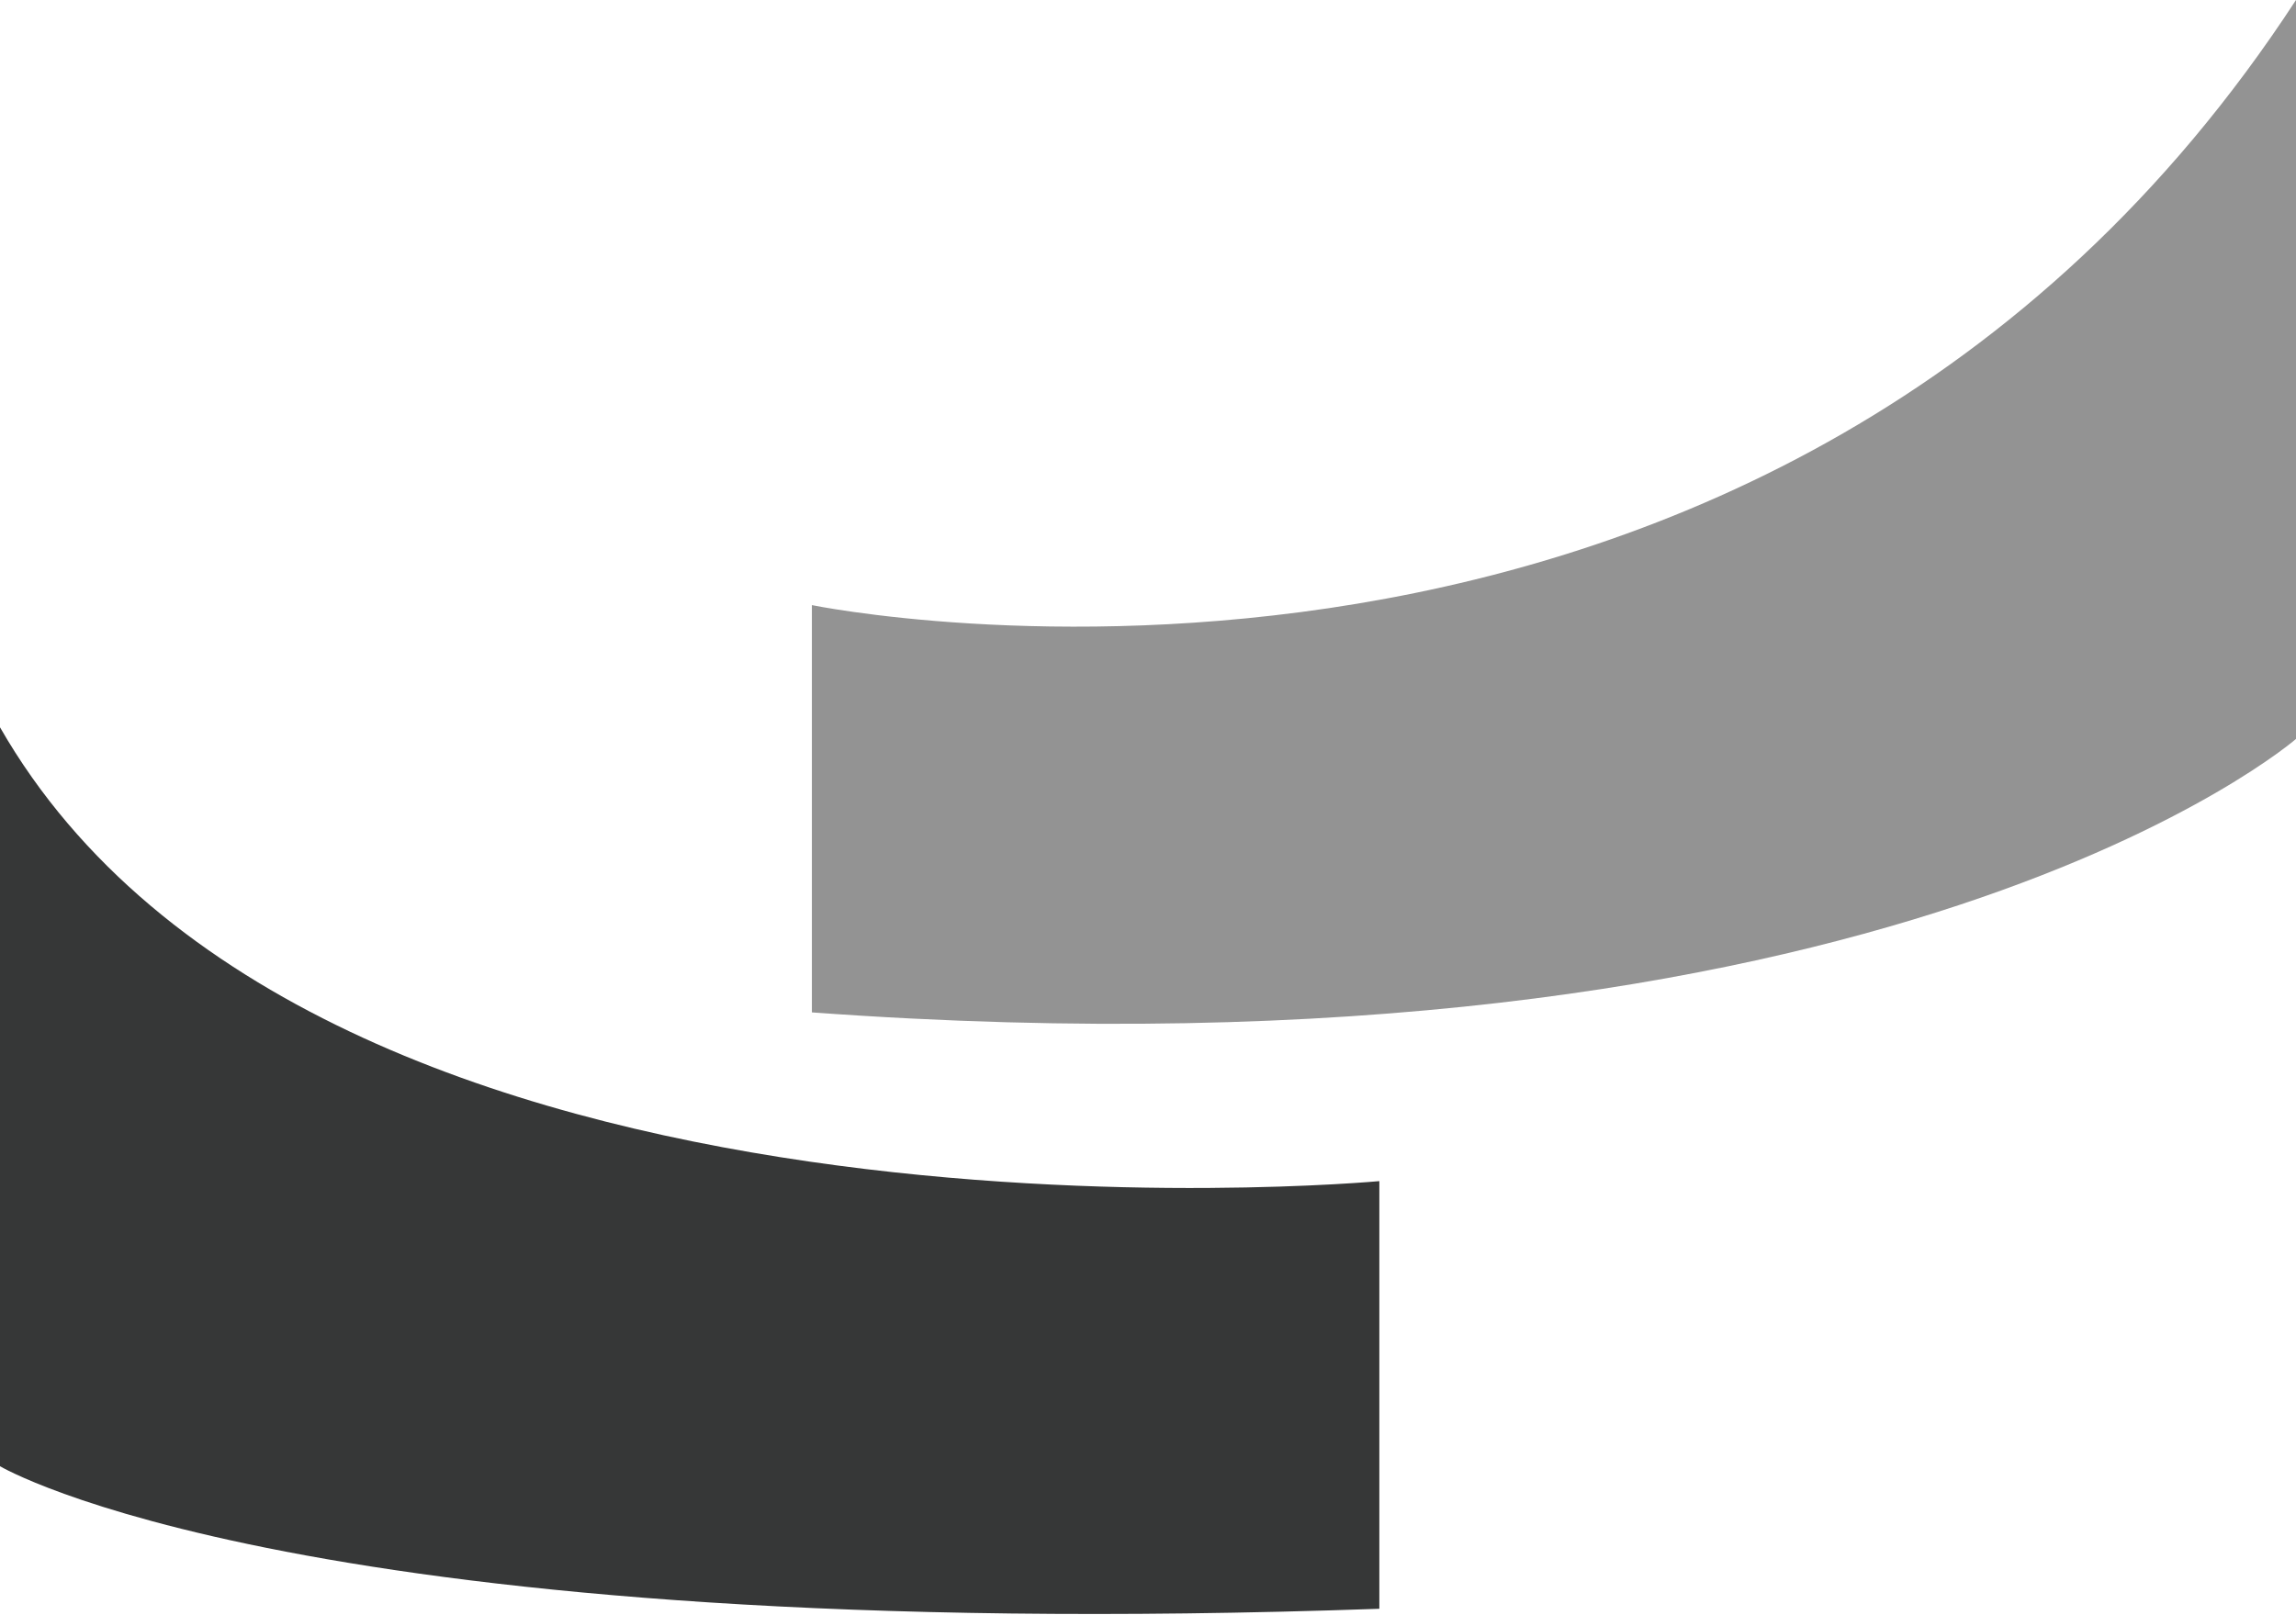 <?xml version="1.0" encoding="utf-8"?>
<!-- Generator: Adobe Illustrator 23.0.3, SVG Export Plug-In . SVG Version: 6.00 Build 0)  -->
<svg version="1.1" id="레이어_1" xmlns="http://www.w3.org/2000/svg" xmlns:xlink="http://www.w3.org/1999/xlink" x="0px"
	 y="0px" viewBox="0 0 78.9 55.5" style="enable-background:new 0 0 78.9 55.5;" xml:space="preserve">
<style type="text/css">
	.st0{fill:#363737;}
	.st1{fill:#939393;}
</style>
<path class="st0" d="M0,25v25.4c0,0,10.4,6.2,47.4,4.9V40.6C47.4,40.6,10.9,44,0,25z"/>
<path class="st1" d="M78.9,0v25.4c0,0-13.9,12.1-51,9.4v-14C27.9,20.8,60.9,27.6,78.9,0z"/>
</svg>
